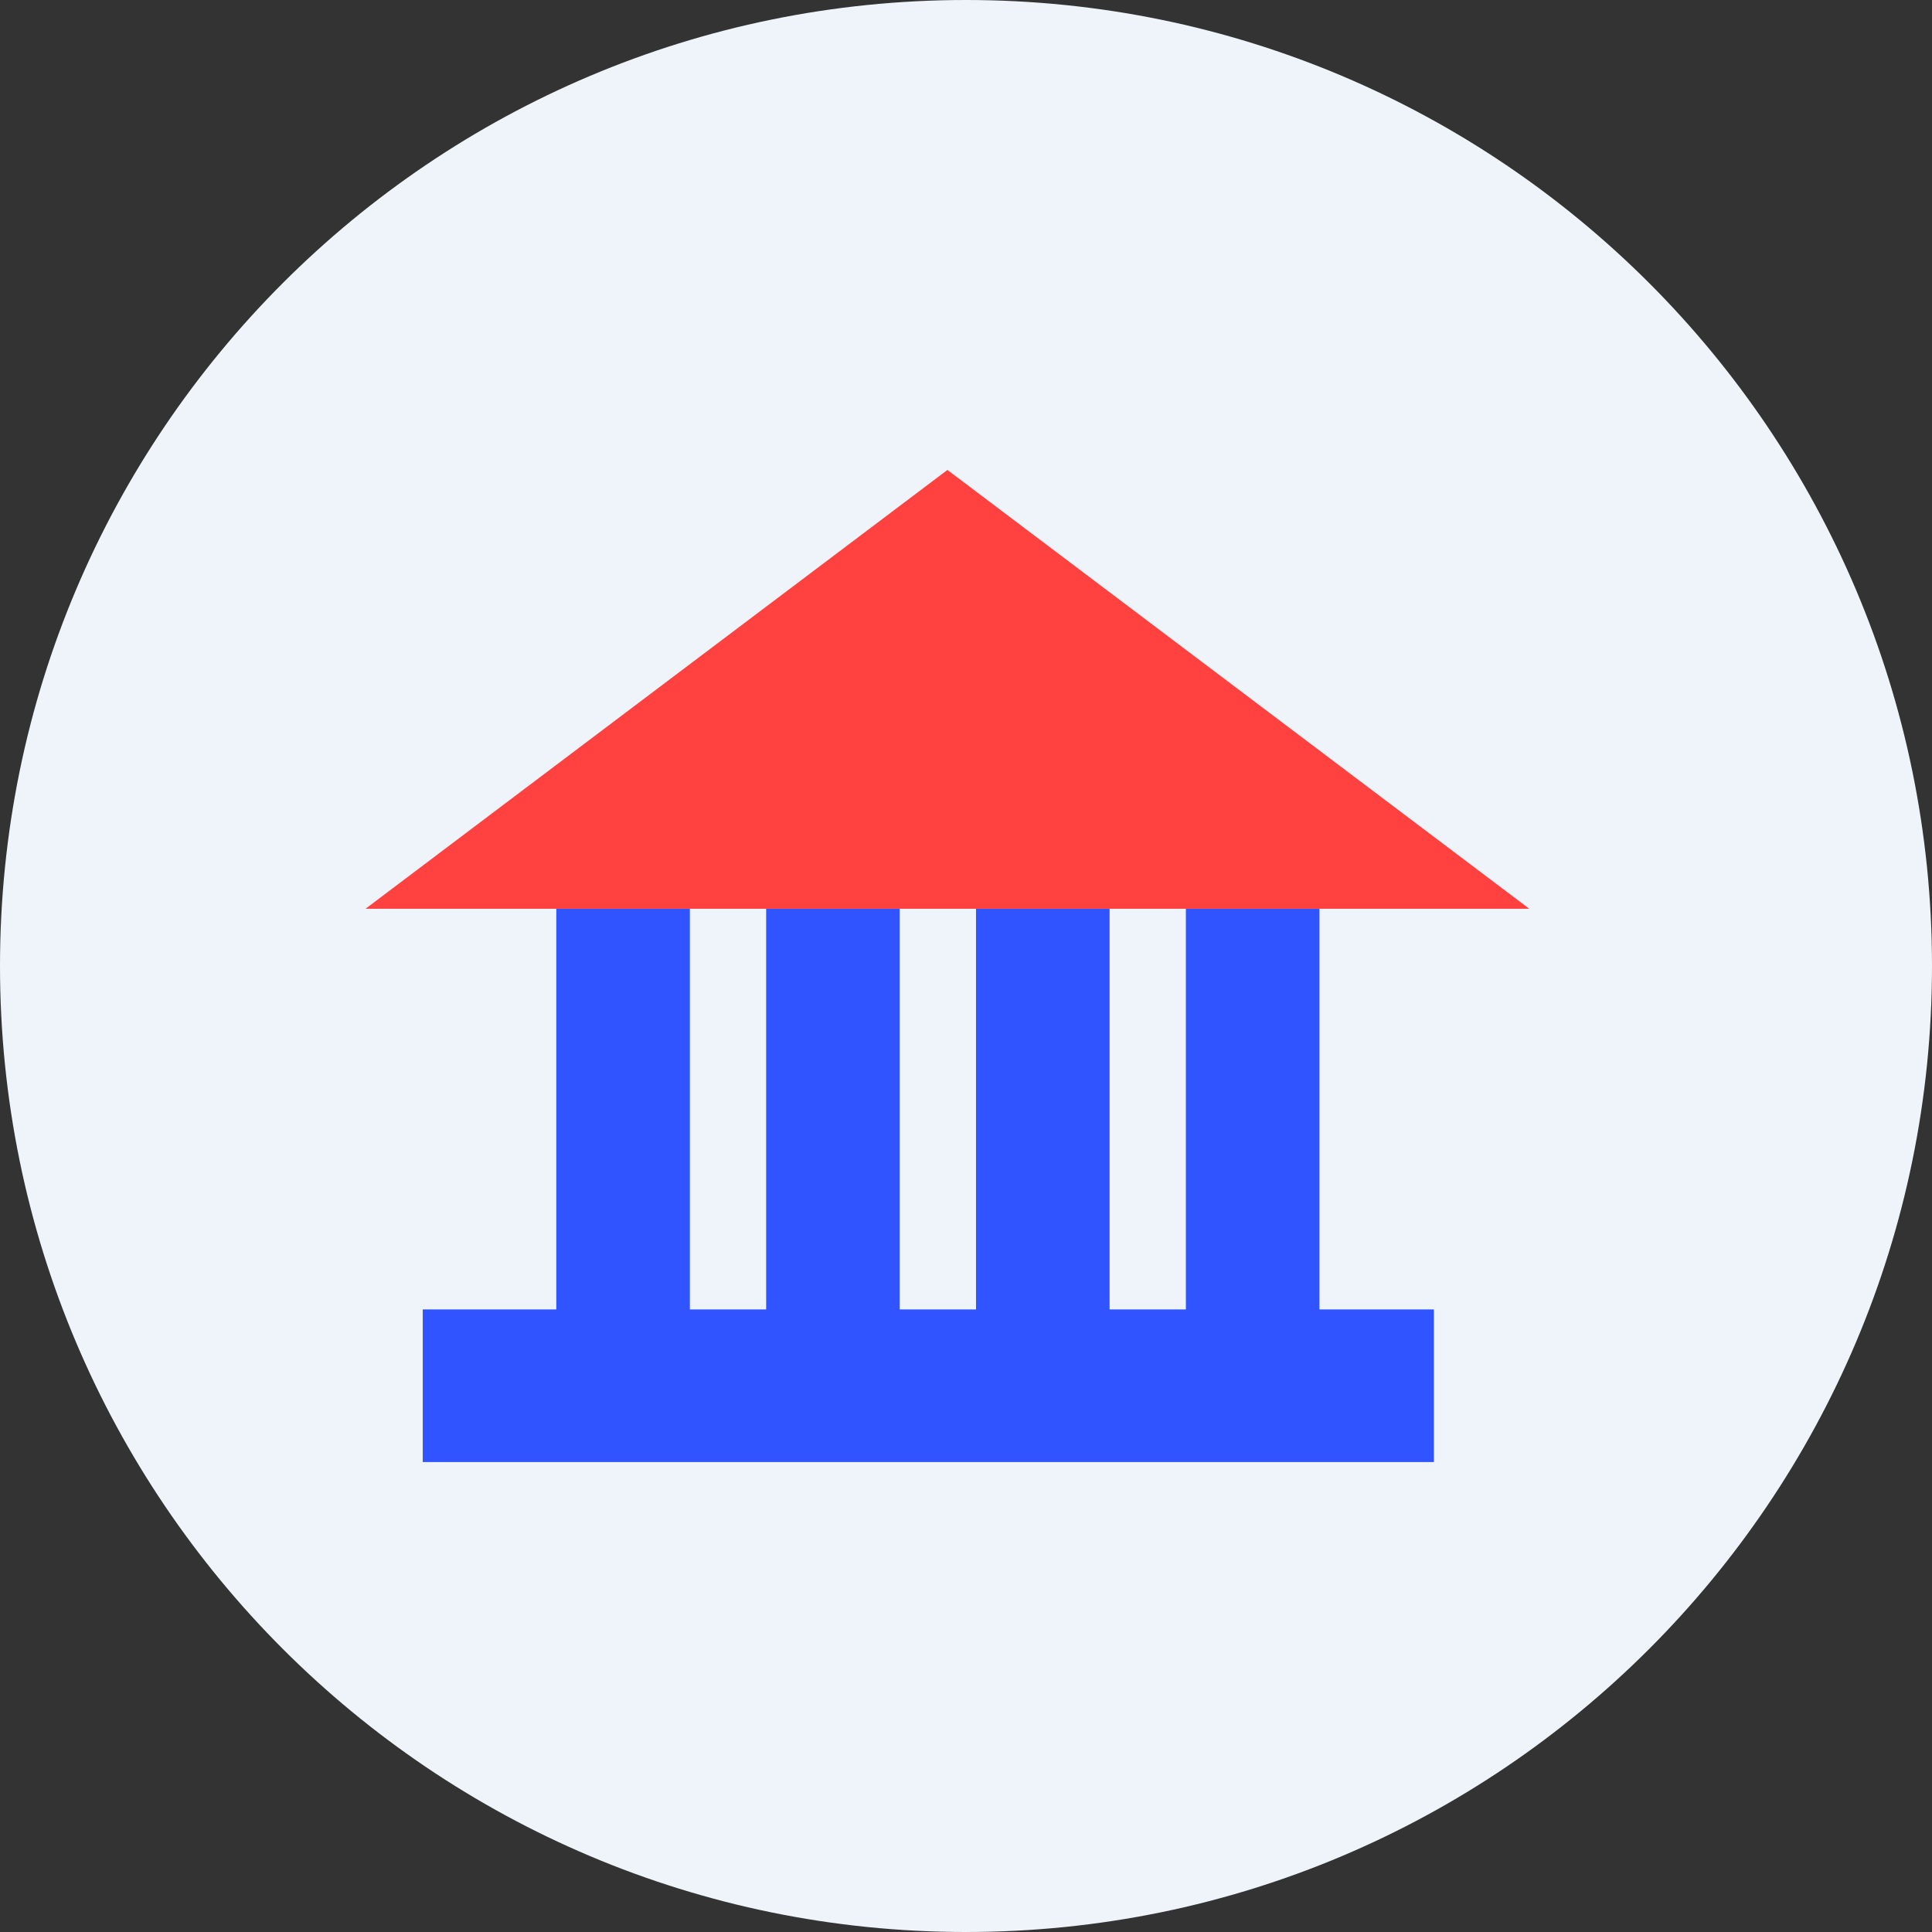 <?xml version="1.0" encoding="UTF-8"?> <svg xmlns="http://www.w3.org/2000/svg" width="37" height="37" viewBox="0 0 37 37" fill="none"><rect x="0" y="0" width="37" height="37" fill="#333333" stroke="none"/> <path d="M37 18.5C37 28.717 28.717 37 18.5 37C8.283 37 0 28.717 0 18.5C0 8.283 8.283 0 18.5 0C28.717 0 37 8.283 37 18.5Z" fill="#EEF4FA"></path> <rect x="10.654" y="17.404" width="2.558" height="8.404" fill="#3054FF"></rect> <rect x="14.673" y="17.404" width="2.558" height="8.404" fill="#3054FF"></rect> <rect x="18.692" y="17.404" width="2.558" height="8.404" fill="#3054FF"></rect> <rect x="22.711" y="17.404" width="2.558" height="8.404" fill="#3054FF"></rect> <path d="M18.144 9L7 17.404H29.288L18.144 9Z" fill="#FF413F"></path> <rect x="8.096" y="25.077" width="19.365" height="2.923" fill="#3054FF"></rect> </svg> 